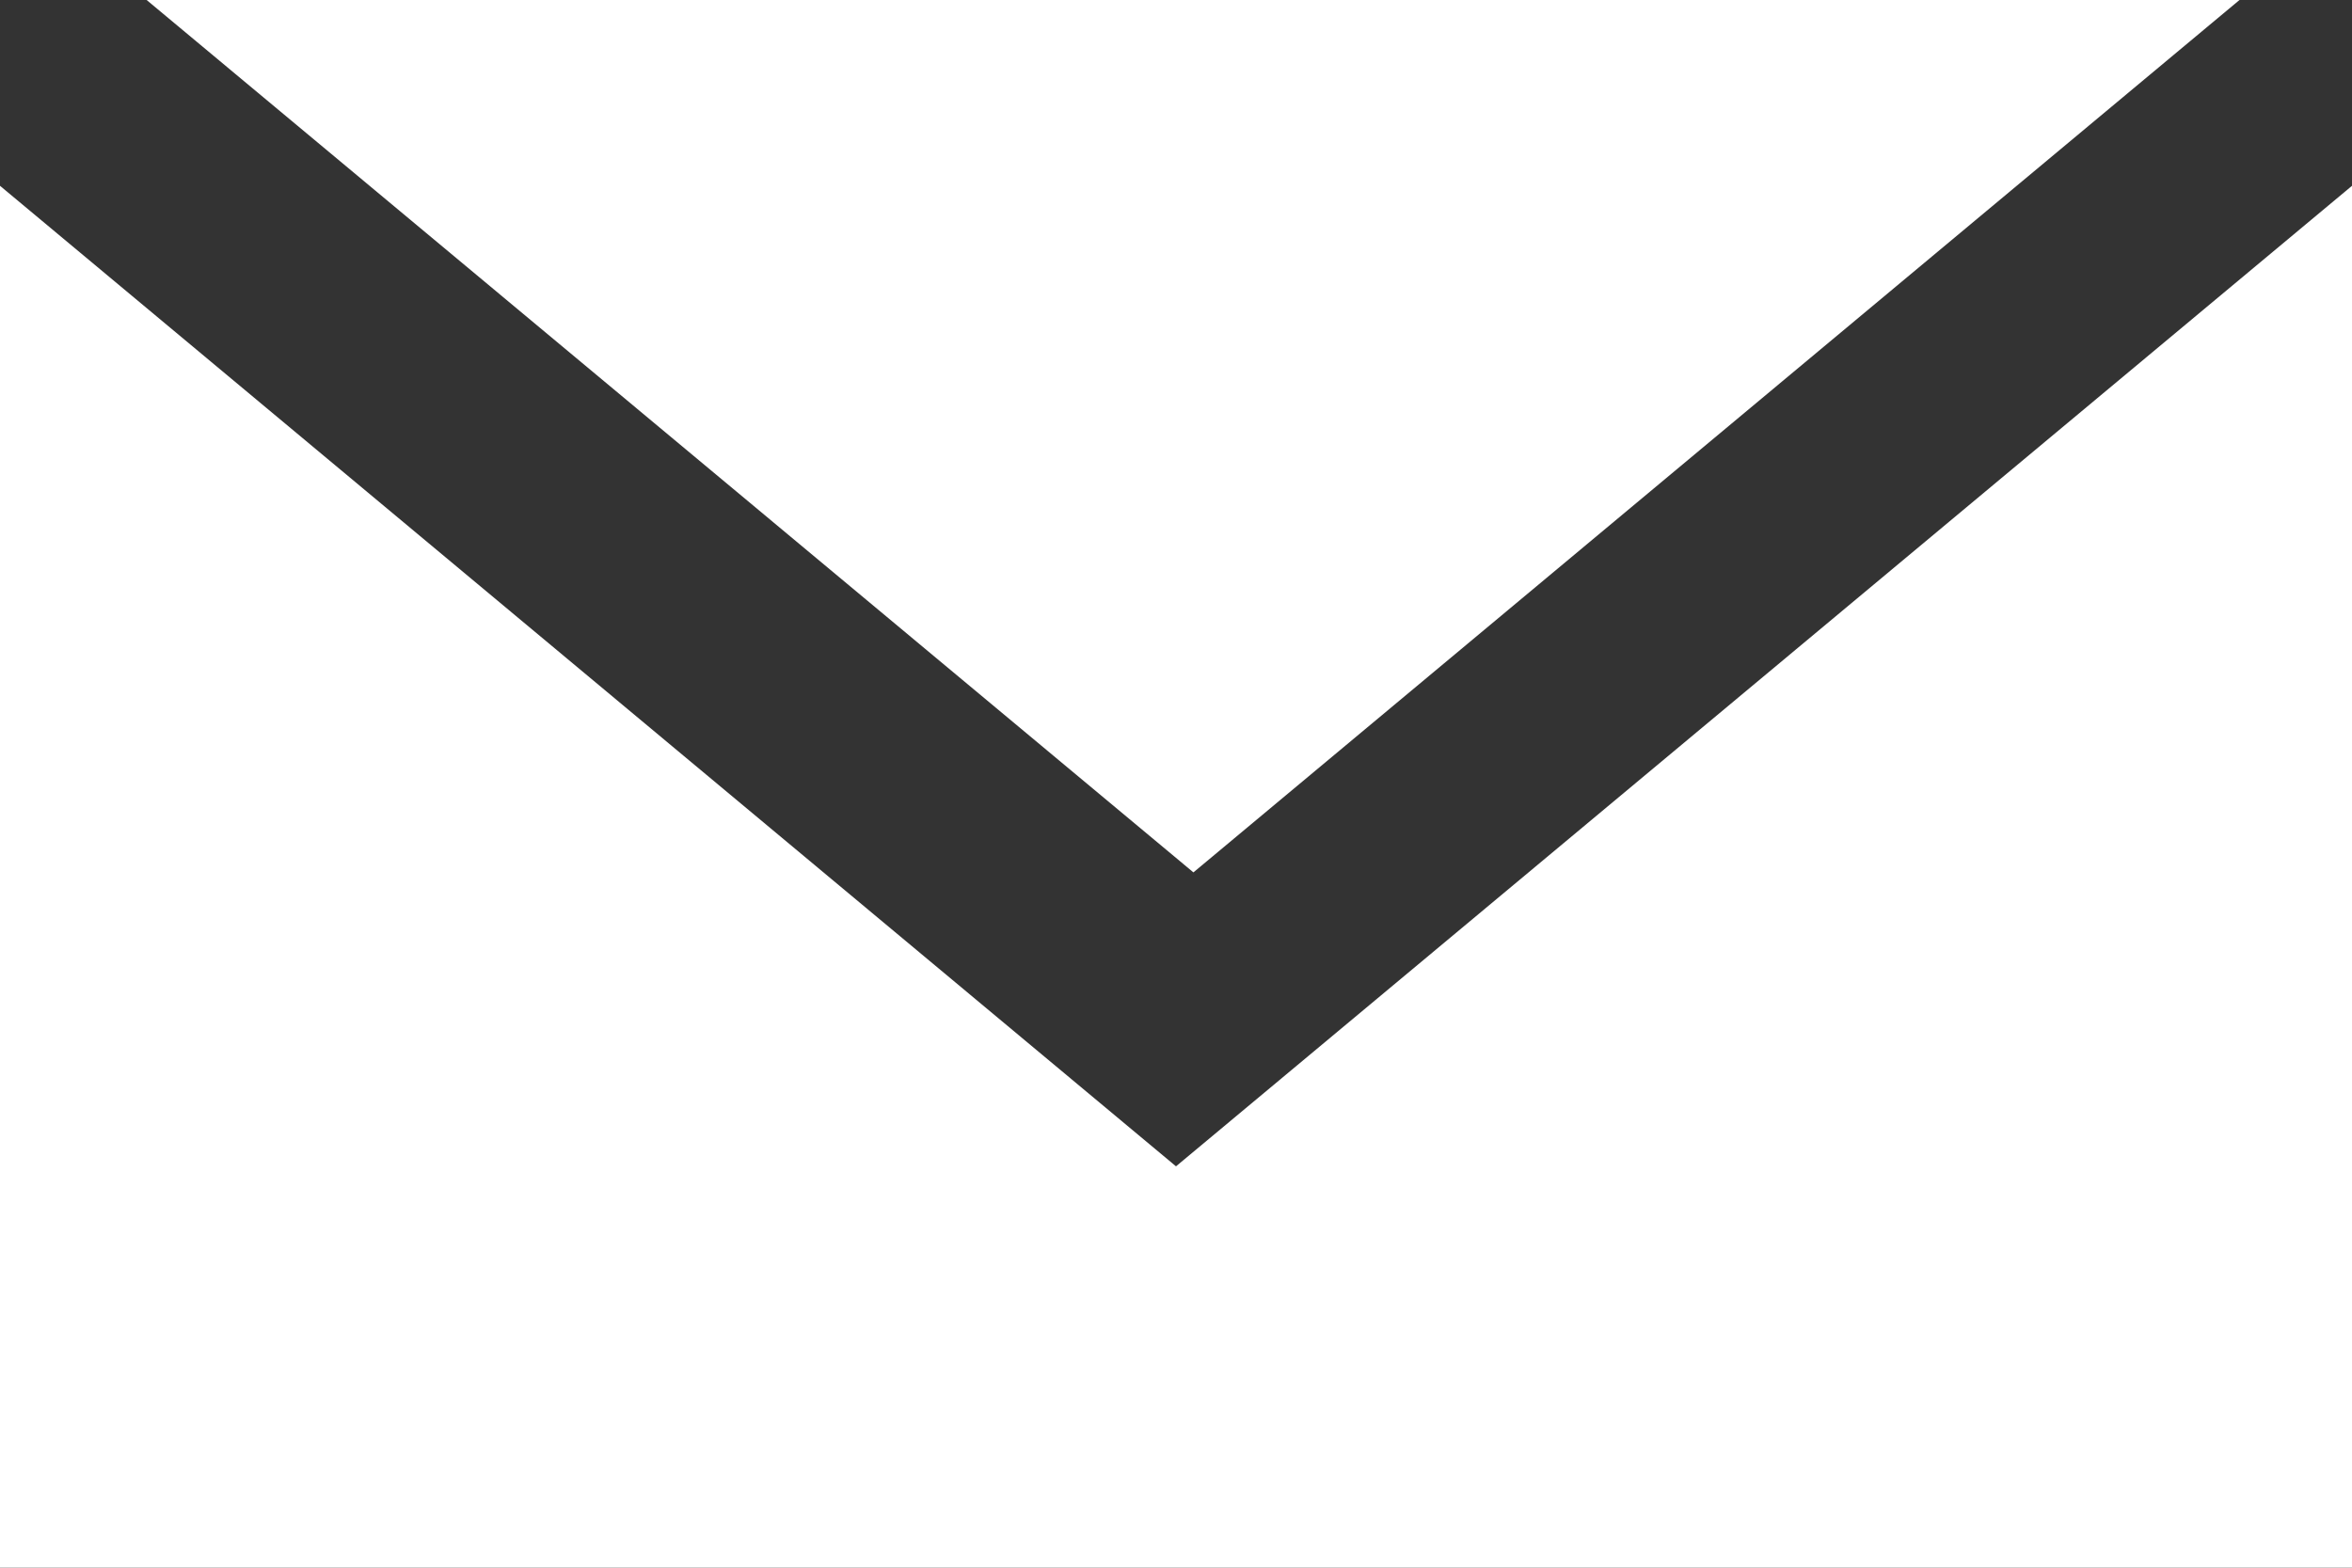 <svg xmlns="http://www.w3.org/2000/svg" xmlns:xlink="http://www.w3.org/1999/xlink" viewBox="0 0 32.4 21.6"><rect x="0" y="0" width="32.4" height="21.6" fill="#333333" stroke="none"/><defs><style>.cls-1{fill:none;}.cls-2{clip-path:url(#clip-path);}.cls-3{fill:#fff;}</style><clipPath id="clip-path" transform="translate(0 0)"><rect class="cls-1" width="32.4" height="21.6"/></clipPath></defs><title>ico_mail</title><g id="レイヤー_2" data-name="レイヤー 2"><g id="レイヤー_1-2" data-name="レイヤー 1"><g id="ico_mail"><g class="cls-2"><polygon class="cls-3" points="0 21.6 32.4 21.6 32.4 2.56 16.2 16.07 0 2.56 0 21.6"/><polygon class="cls-3" points="2.02 0 16.44 12.02 30.85 0 2.02 0"/></g></g></g></g></svg>